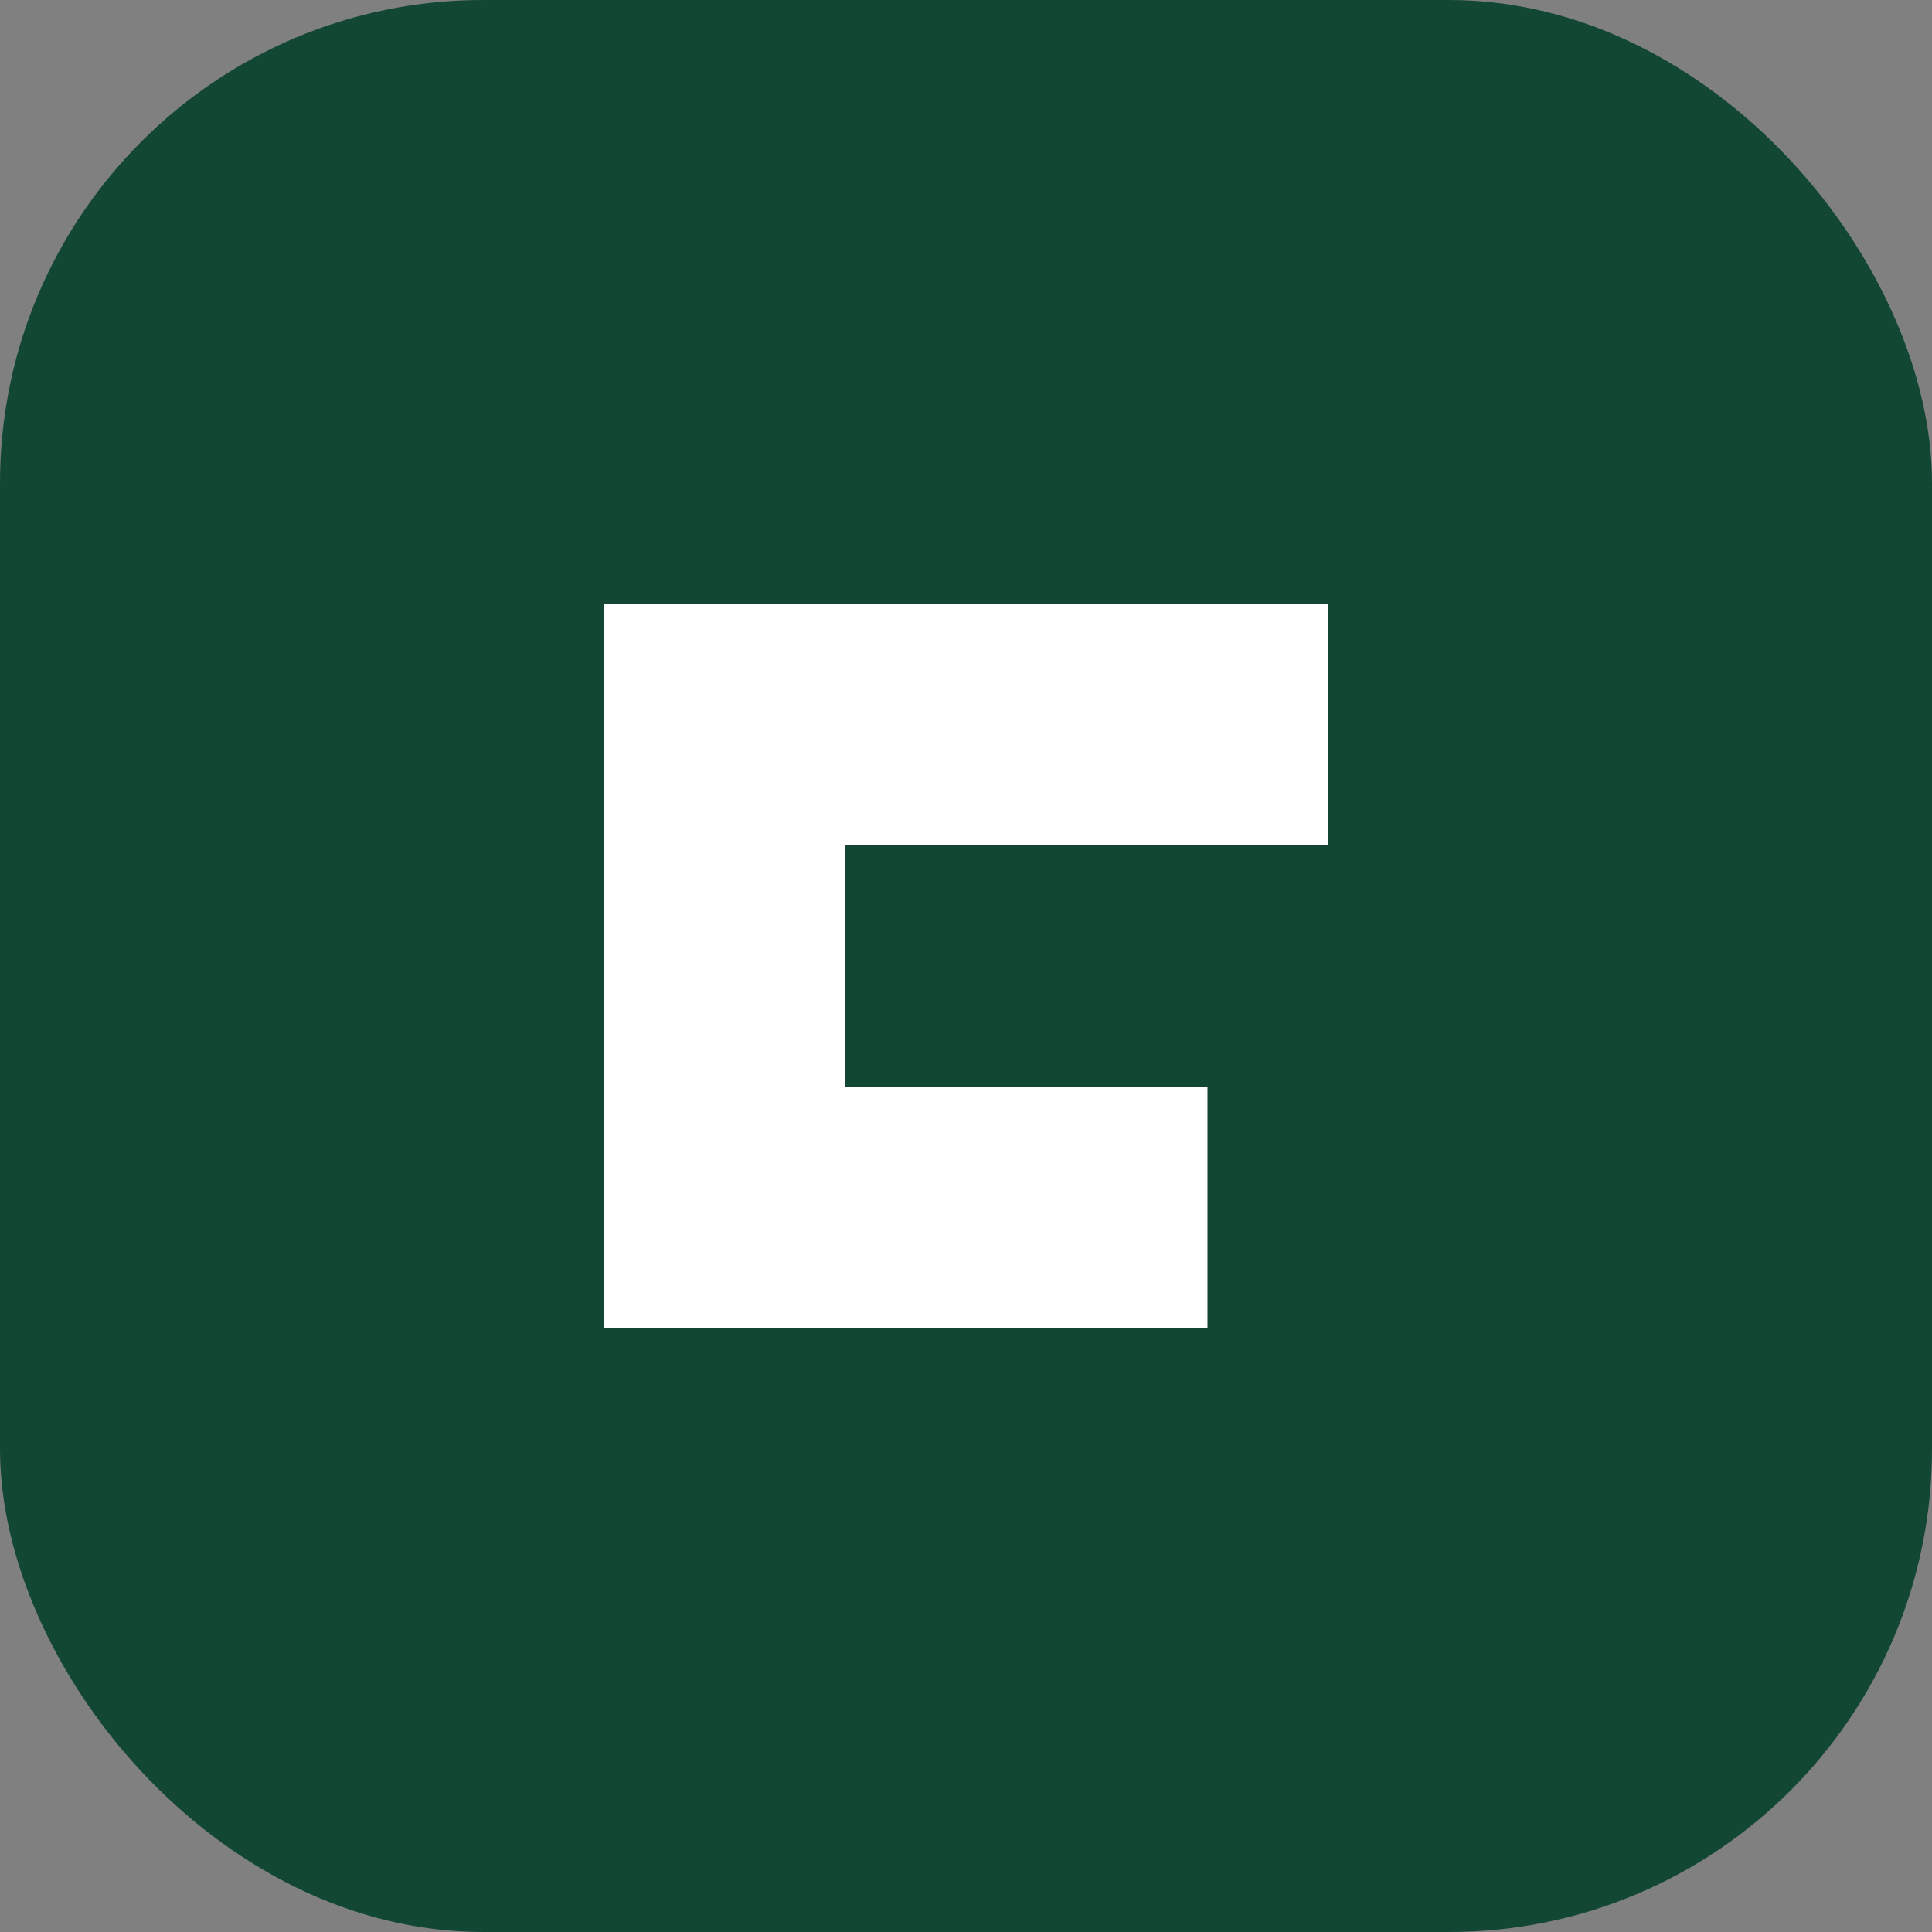 
<svg width="32" height="32" viewBox="0 0 32 32" fill="none" xmlns="http://www.w3.org/2000/svg">
  <rect x="0" y="0" width="32" height="32" fill="#808080" stroke="none"/>
  <rect width="32" height="32" rx="8" fill="#124734"/>
  <path d="M10 22V10H22V14H14V18H20V22H10Z" fill="white"/>
</svg>

